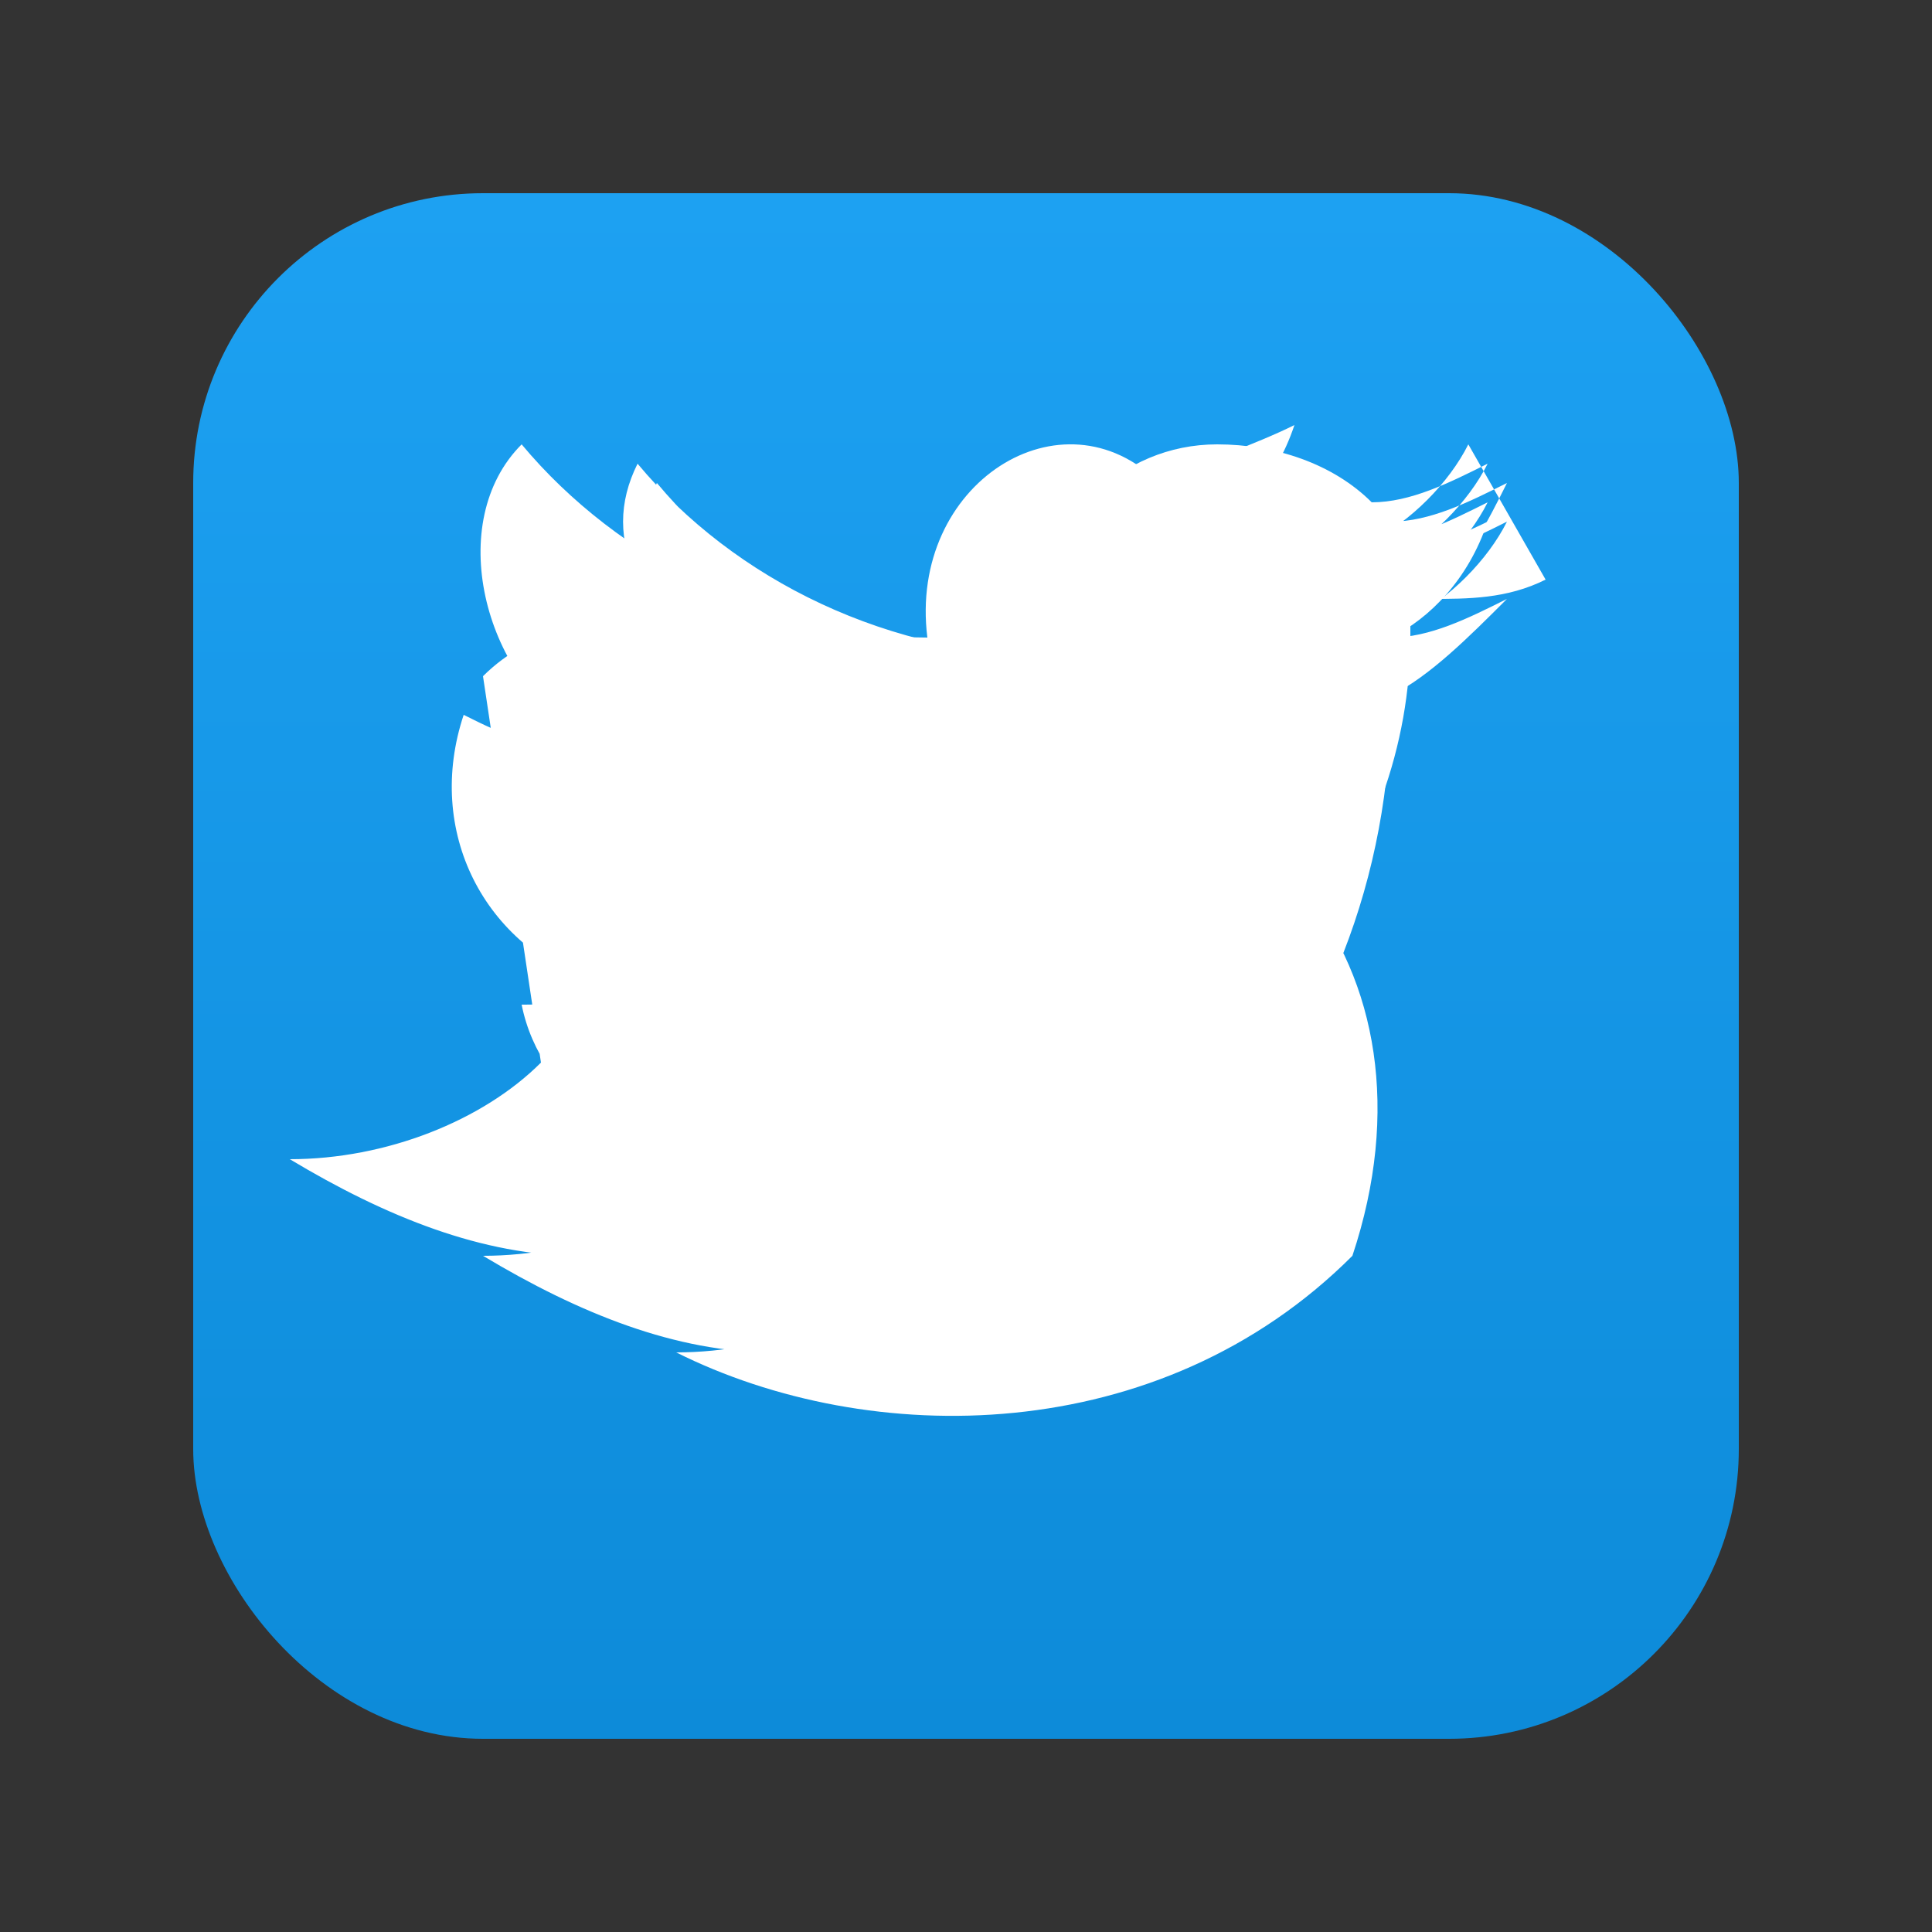 <svg xmlns="http://www.w3.org/2000/svg" viewBox="0 0 100 100" width="100" height="100">
    <rect x="0" y="0" width="100" height="100" fill="#333333" stroke="none"/>
    <defs>
        <linearGradient id="twitterGradient" x1="0%" y1="0%" x2="0%" y2="100%">
            <stop offset="0%" style="stop-color:#1DA1F2;stop-opacity:1" />
            <stop offset="100%" style="stop-color:#0D8BD9;stop-opacity:1" />
        </linearGradient>
    </defs>
    
    <!-- Twitter background -->
    <rect x="10" y="10" width="80" height="80" fill="url(#twitterGradient)" rx="15"/>
    
    <!-- Twitter bird -->
    <path d="M 25 35 C 30 30 40 32 45 35 C 48 33 52 32 55 33 C 52 35 50 38 50 40 C 65 38 75 50 70 65 C 60 75 45 75 35 70 C 40 70 45 68 48 65 C 43 65 38 62 37 57 C 38 57 40 57 41 56 C 35 54 32 48 34 42 C 36 43 38 44 40 43 C 35 40 33 32 37 28 C 42 34 50 38 58 38 C 57 30 65 25 70 30 C 72 29 75 28 77 27 C 76 30 74 32 72 33 C 74 33 76 32 78 31 C 76 33 74 35 72 36 C 72 55 58 70 40 70 C 35 70 30 68 25 65 C 30 65 35 63 38 60 C 33 60 28 57 27 52 C 28 52 30 52 31 51 C 25 49 22 43 24 37 C 26 38 28 39 30 38 C 25 35 23 27 27 23 C 32 29 40 33 48 33 C 47 25 55 20 60 25 C 62 24 65 23 67 22 C 66 25 64 27 62 28 C 64 28 66 27 68 26 C 66 28 64 30 62 31 C 62 50 48 65 30 65 C 25 65 20 63 15 60 C 20 60 25 58 28 55" fill="#FFF"/>
    
    <!-- Simplified Twitter bird -->
    <path d="M 80 30 C 78 31 76 31 74 31 C 76 29 77 27 78 25 C 76 26 74 27 72 27 C 70 25 67 24 64 24 C 59 24 55 28 55 33 C 55 34 55 35 56 35 C 47 35 39 31 34 25 C 33 27 33 29 34 31 C 36 33 39 34 42 34 C 41 34 40 34 39 33 C 39 37 42 40 46 41 C 45 41 44 41 43 41 C 44 44 47 46 51 46 C 47 49 42 51 37 51 C 36 51 35 51 34 51 C 39 54 45 56 51 56 C 65 56 73 44 73 33 C 73 33 73 32 73 32 C 75 31 77 29 78 27 C 76 28 74 29 72 29 C 74 28 76 26 77 24 C 75 25 73 26 71 26 C 69 24 66 23 63 23 C 58 23 54 27 54 32 C 54 33 54 34 55 34 C 46 34 38 30 33 24 C 32 26 32 28 33 30 C 35 32 38 33 41 33 C 40 33 39 33 38 32 C 38 36 41 39 45 40 C 44 40 43 40 42 40 C 43 43 46 45 50 45 C 46 48 41 50 36 50 C 35 50 34 50 33 50 C 38 53 44 55 50 55 C 64 55 72 43 72 32 C 72 32 72 31 72 31 C 74 30 76 28 77 26 C 75 27 73 28 71 28 C 73 27 75 25 76 23" fill="#FFF"/>
</svg>

